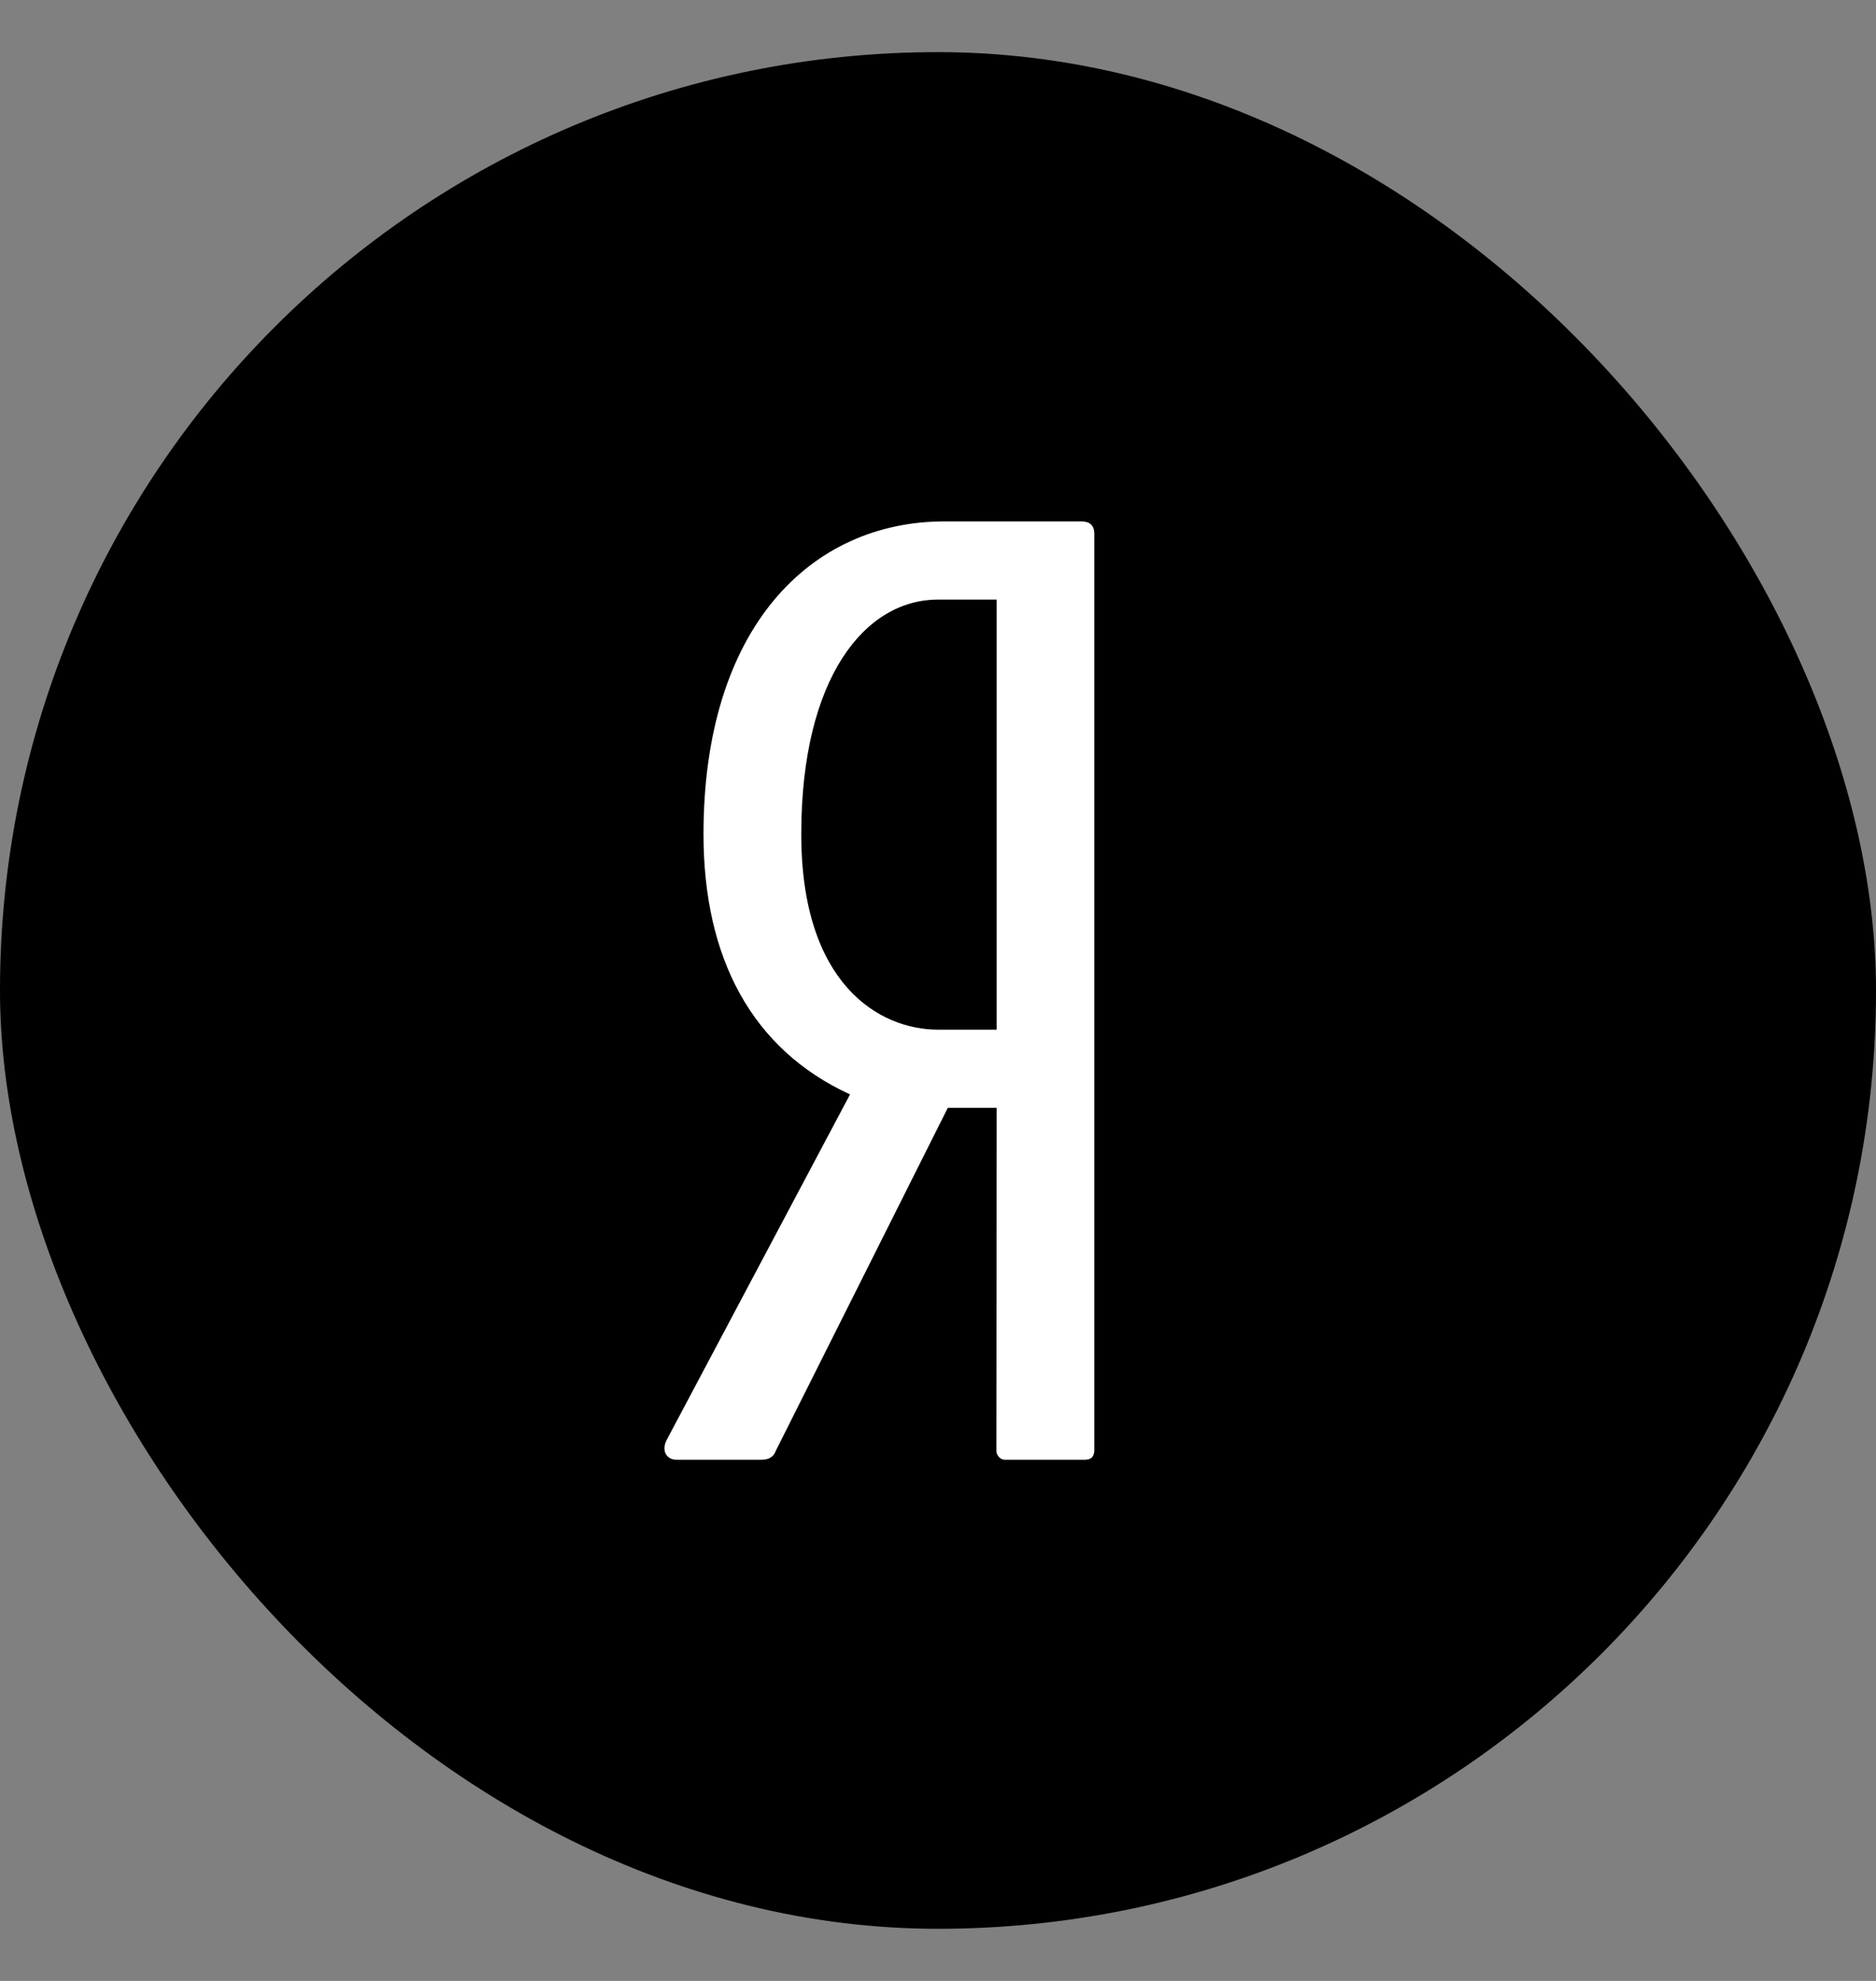 <?xml version="1.0" encoding="UTF-8"?> <svg xmlns="http://www.w3.org/2000/svg" width="18" height="19" viewBox="0 0 18 19" fill="none"><rect x="0" y="0" width="18" height="19" fill="#808080" stroke="none"/><rect y="0.5" width="18" height="18" rx="9" fill="black"></rect><path d="M10.374 5.001H9.064C7.777 5.001 6.75 6.021 6.75 8.001C6.75 9.189 7.214 10.065 8.156 10.497L6.398 13.809C6.341 13.917 6.398 14.001 6.49 14.001H7.305C7.374 14.001 7.421 13.977 7.443 13.917L9.094 10.626H9.563L9.56 13.917C9.56 13.953 9.594 14.001 9.64 14.001H10.408C10.477 14.001 10.5 13.965 10.5 13.905V5.121C10.5 5.037 10.454 5.001 10.374 5.001ZM9.563 9.876H9C8.438 9.876 7.688 9.441 7.688 8.001C7.688 6.501 8.299 5.751 9 5.751H9.563V9.876Z" fill="white"></path></svg> 